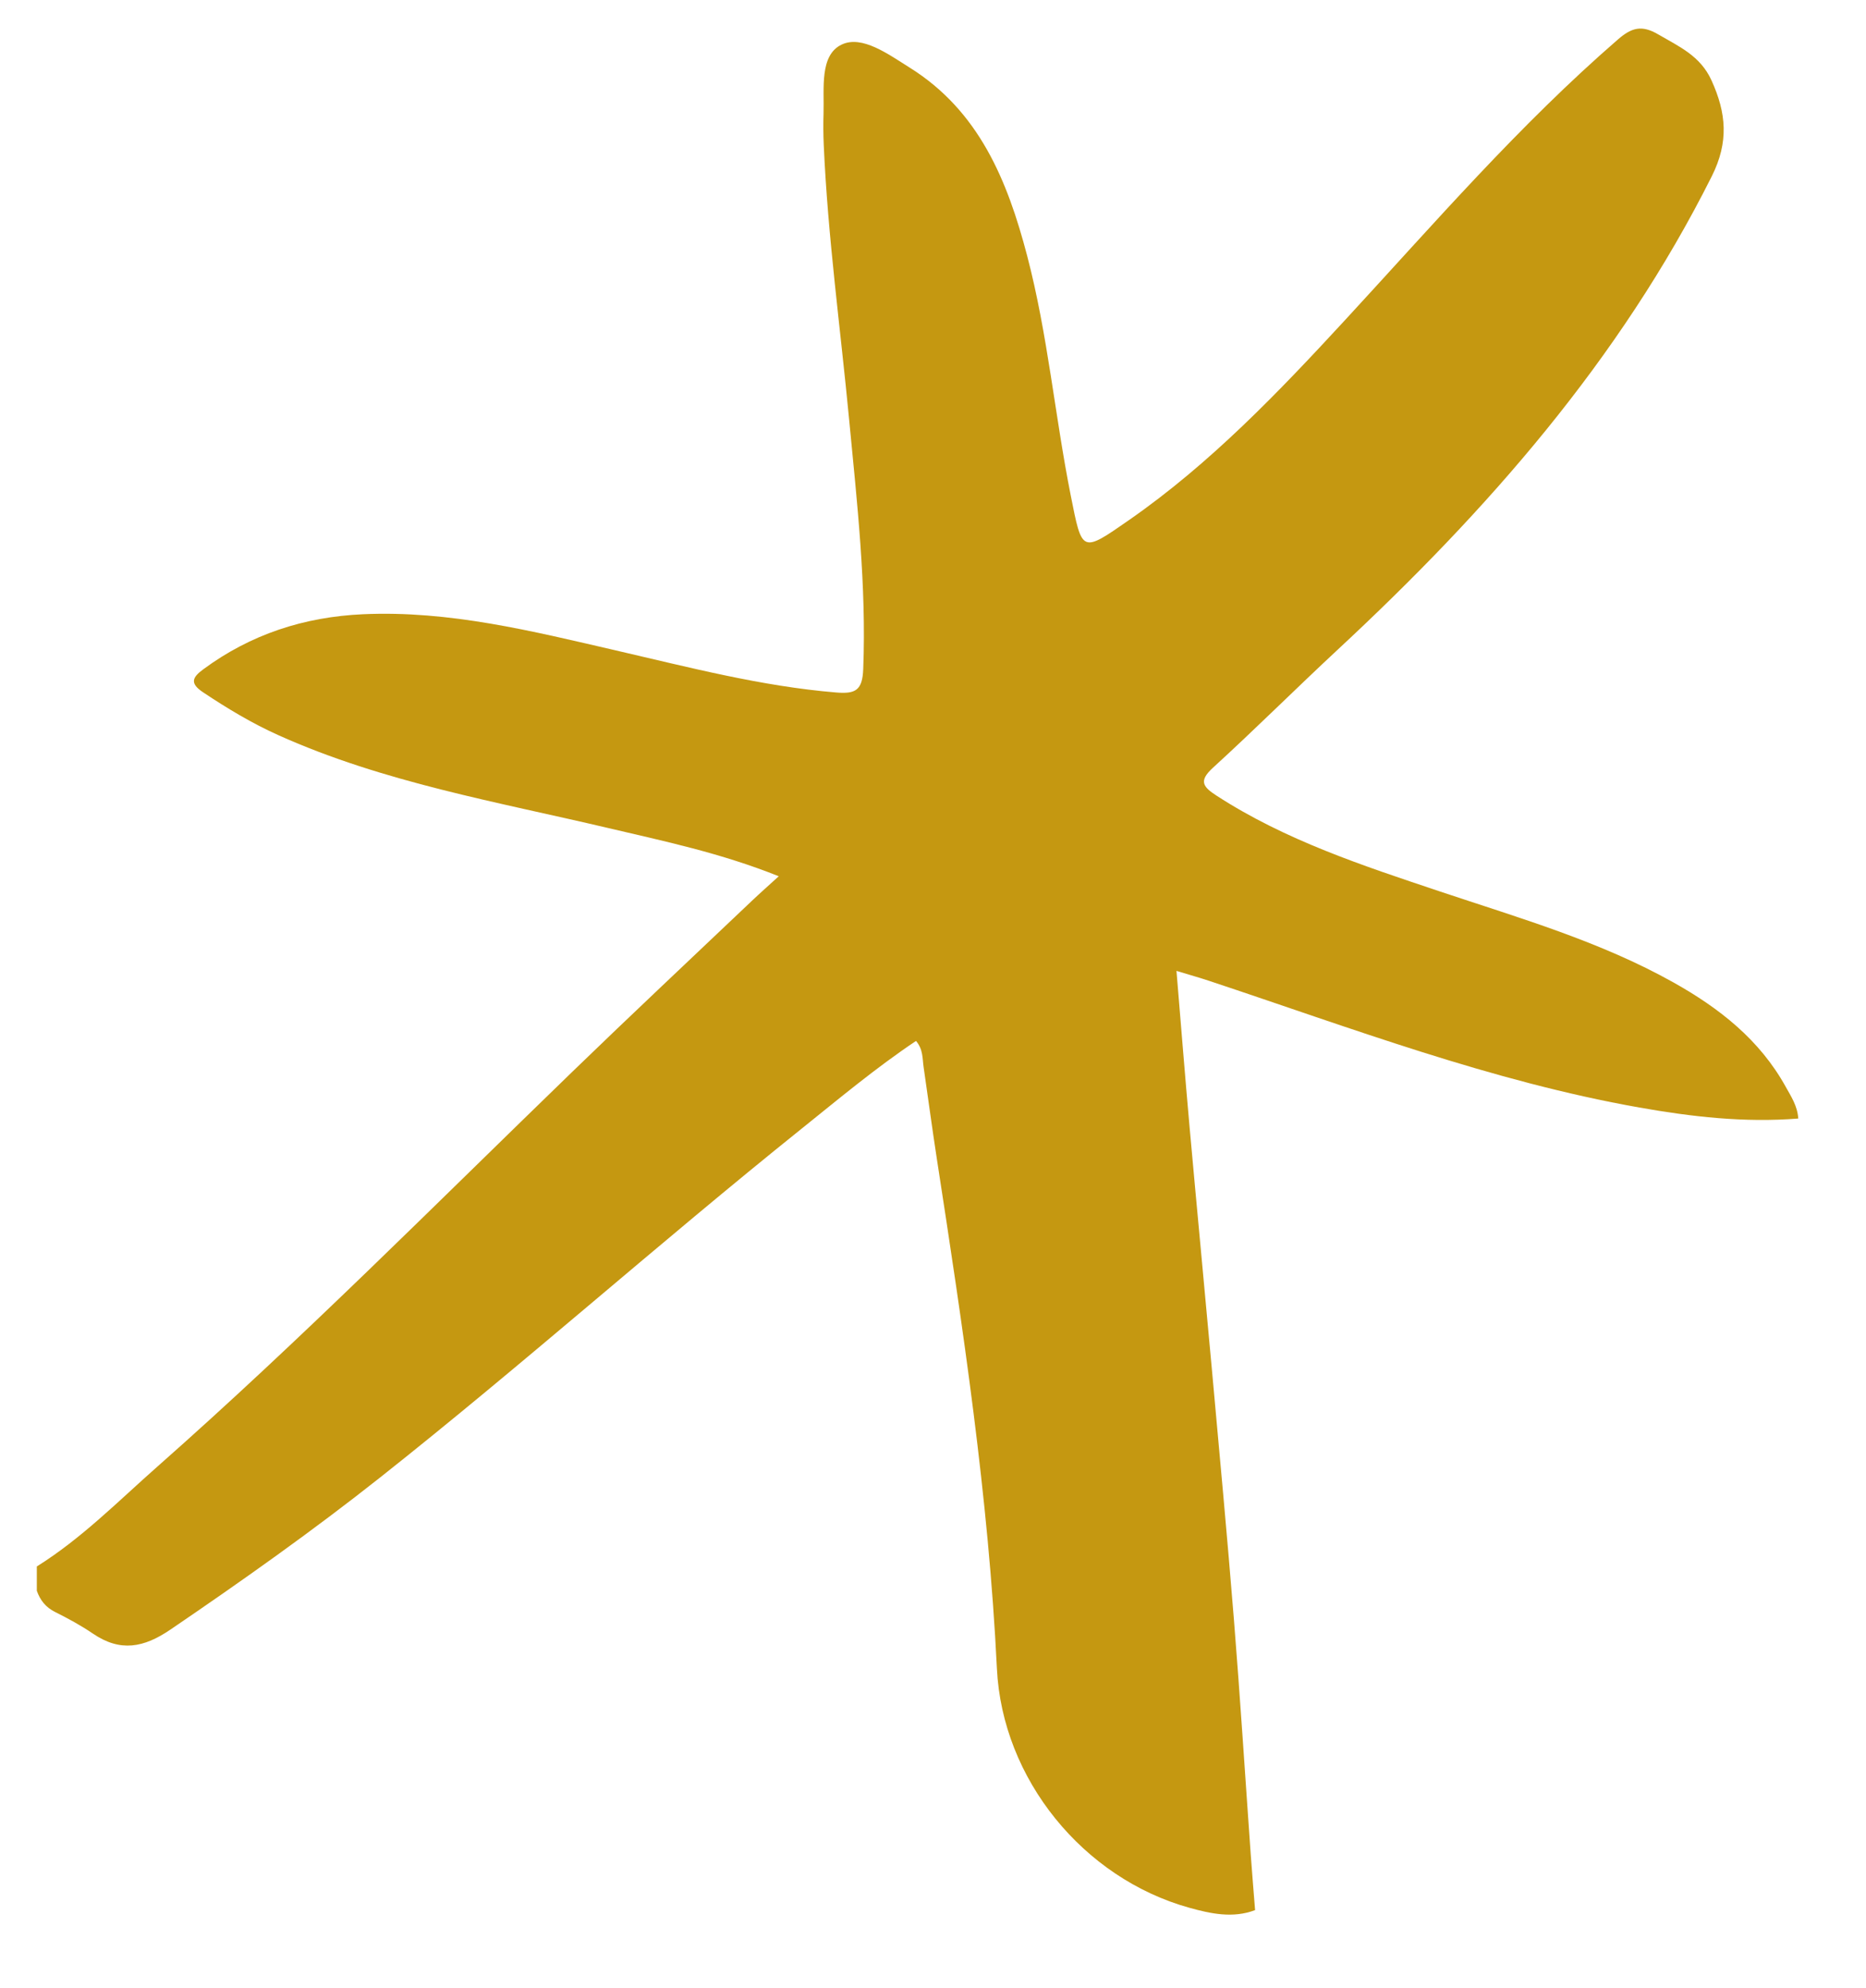 <svg xmlns="http://www.w3.org/2000/svg" xmlns:xlink="http://www.w3.org/1999/xlink" id="Capa_1" x="0px" y="0px" width="325.098px" height="346.171px" viewBox="0 0 325.098 346.171" xml:space="preserve">
<path fill="#C59811" d="M6.415,272.763c7.786-4.862,14.21-11.394,21.028-17.409c24.952-22.014,48.394-45.626,72.293-68.755  c10.329-9.996,20.818-19.827,31.242-29.724c1.394-1.324,2.837-2.596,4.699-4.294c-10.16-4.068-19.992-6.107-29.755-8.407  c-19.354-4.561-39.054-7.92-57.376-16.139c-4.62-2.072-8.945-4.672-13.164-7.485c-2.361-1.574-1.882-2.591,0.016-3.993  c8.276-6.114,17.602-9.133,27.819-9.6c15.086-0.689,29.55,2.951,44.061,6.295c12.706,2.928,25.33,6.248,38.404,7.329  c3.381,0.28,4.567-0.378,4.711-4.083c0.568-14.557-1.074-28.956-2.45-43.384c-1.521-15.956-3.72-31.85-4.43-47.881  c-0.081-1.829-0.092-3.666-0.036-5.496c0.133-4.324-0.722-10.121,3.151-11.971c3.562-1.702,8.176,1.708,11.847,4  c12.114,7.564,17.045,19.696,20.465,32.723c3.606,13.734,4.84,27.903,7.608,41.795c1.99,9.988,1.842,10.051,10.153,4.273  c14.215-9.883,26.096-22.316,37.755-34.951c15.381-16.669,30.228-33.841,47.433-48.744c2.37-2.053,4.128-2.555,6.994-0.882  c3.643,2.126,7.344,3.726,9.292,8.005c2.591,5.693,3.058,10.719,0.049,16.72c-16.036,31.985-39.154,58.256-65.099,82.356  c-7.331,6.81-14.42,13.882-21.808,20.628c-2.529,2.309-1.734,3.321,0.623,4.849c12.037,7.804,25.51,12.197,38.956,16.698  c13.818,4.626,27.872,8.667,40.693,15.854c7.967,4.466,14.989,9.963,19.512,18.135c0.933,1.687,2.048,3.314,2.197,5.541  c-9.405,0.752-18.574-0.305-27.697-1.919c-25.784-4.562-50.184-13.838-74.899-22.039c-1.704-0.566-3.435-1.051-5.734-1.75  c0.786,9.402,1.489,18.345,2.29,27.278c1.257,14.009,2.602,28.011,3.87,42.019c1.318,14.569,2.683,29.135,3.853,43.717  c1.092,13.609,1.952,27.236,2.925,40.855c0.231,3.227,0.504,6.451,0.758,9.676c-3.86,1.463-7.732,0.622-11.422-0.401  c-18.521-5.136-32.622-22.404-33.56-41.67c-1.453-29.866-5.929-59.35-10.477-88.838c-0.816-5.288-1.519-10.592-2.292-15.886  c-0.216-1.478-0.067-3.086-1.325-4.552c-7.039,4.709-13.497,10.119-20.059,15.383c-24.721,19.825-48.395,40.917-73.247,60.583  c-11.823,9.356-24.124,18.054-36.594,26.535c-4.627,3.147-8.715,3.956-13.504,0.696c-2.074-1.412-4.33-2.639-6.597-3.767  c-1.623-0.807-2.592-2.051-3.172-3.69C6.415,275.583,6.415,274.173,6.415,272.763z"></path>
</svg>